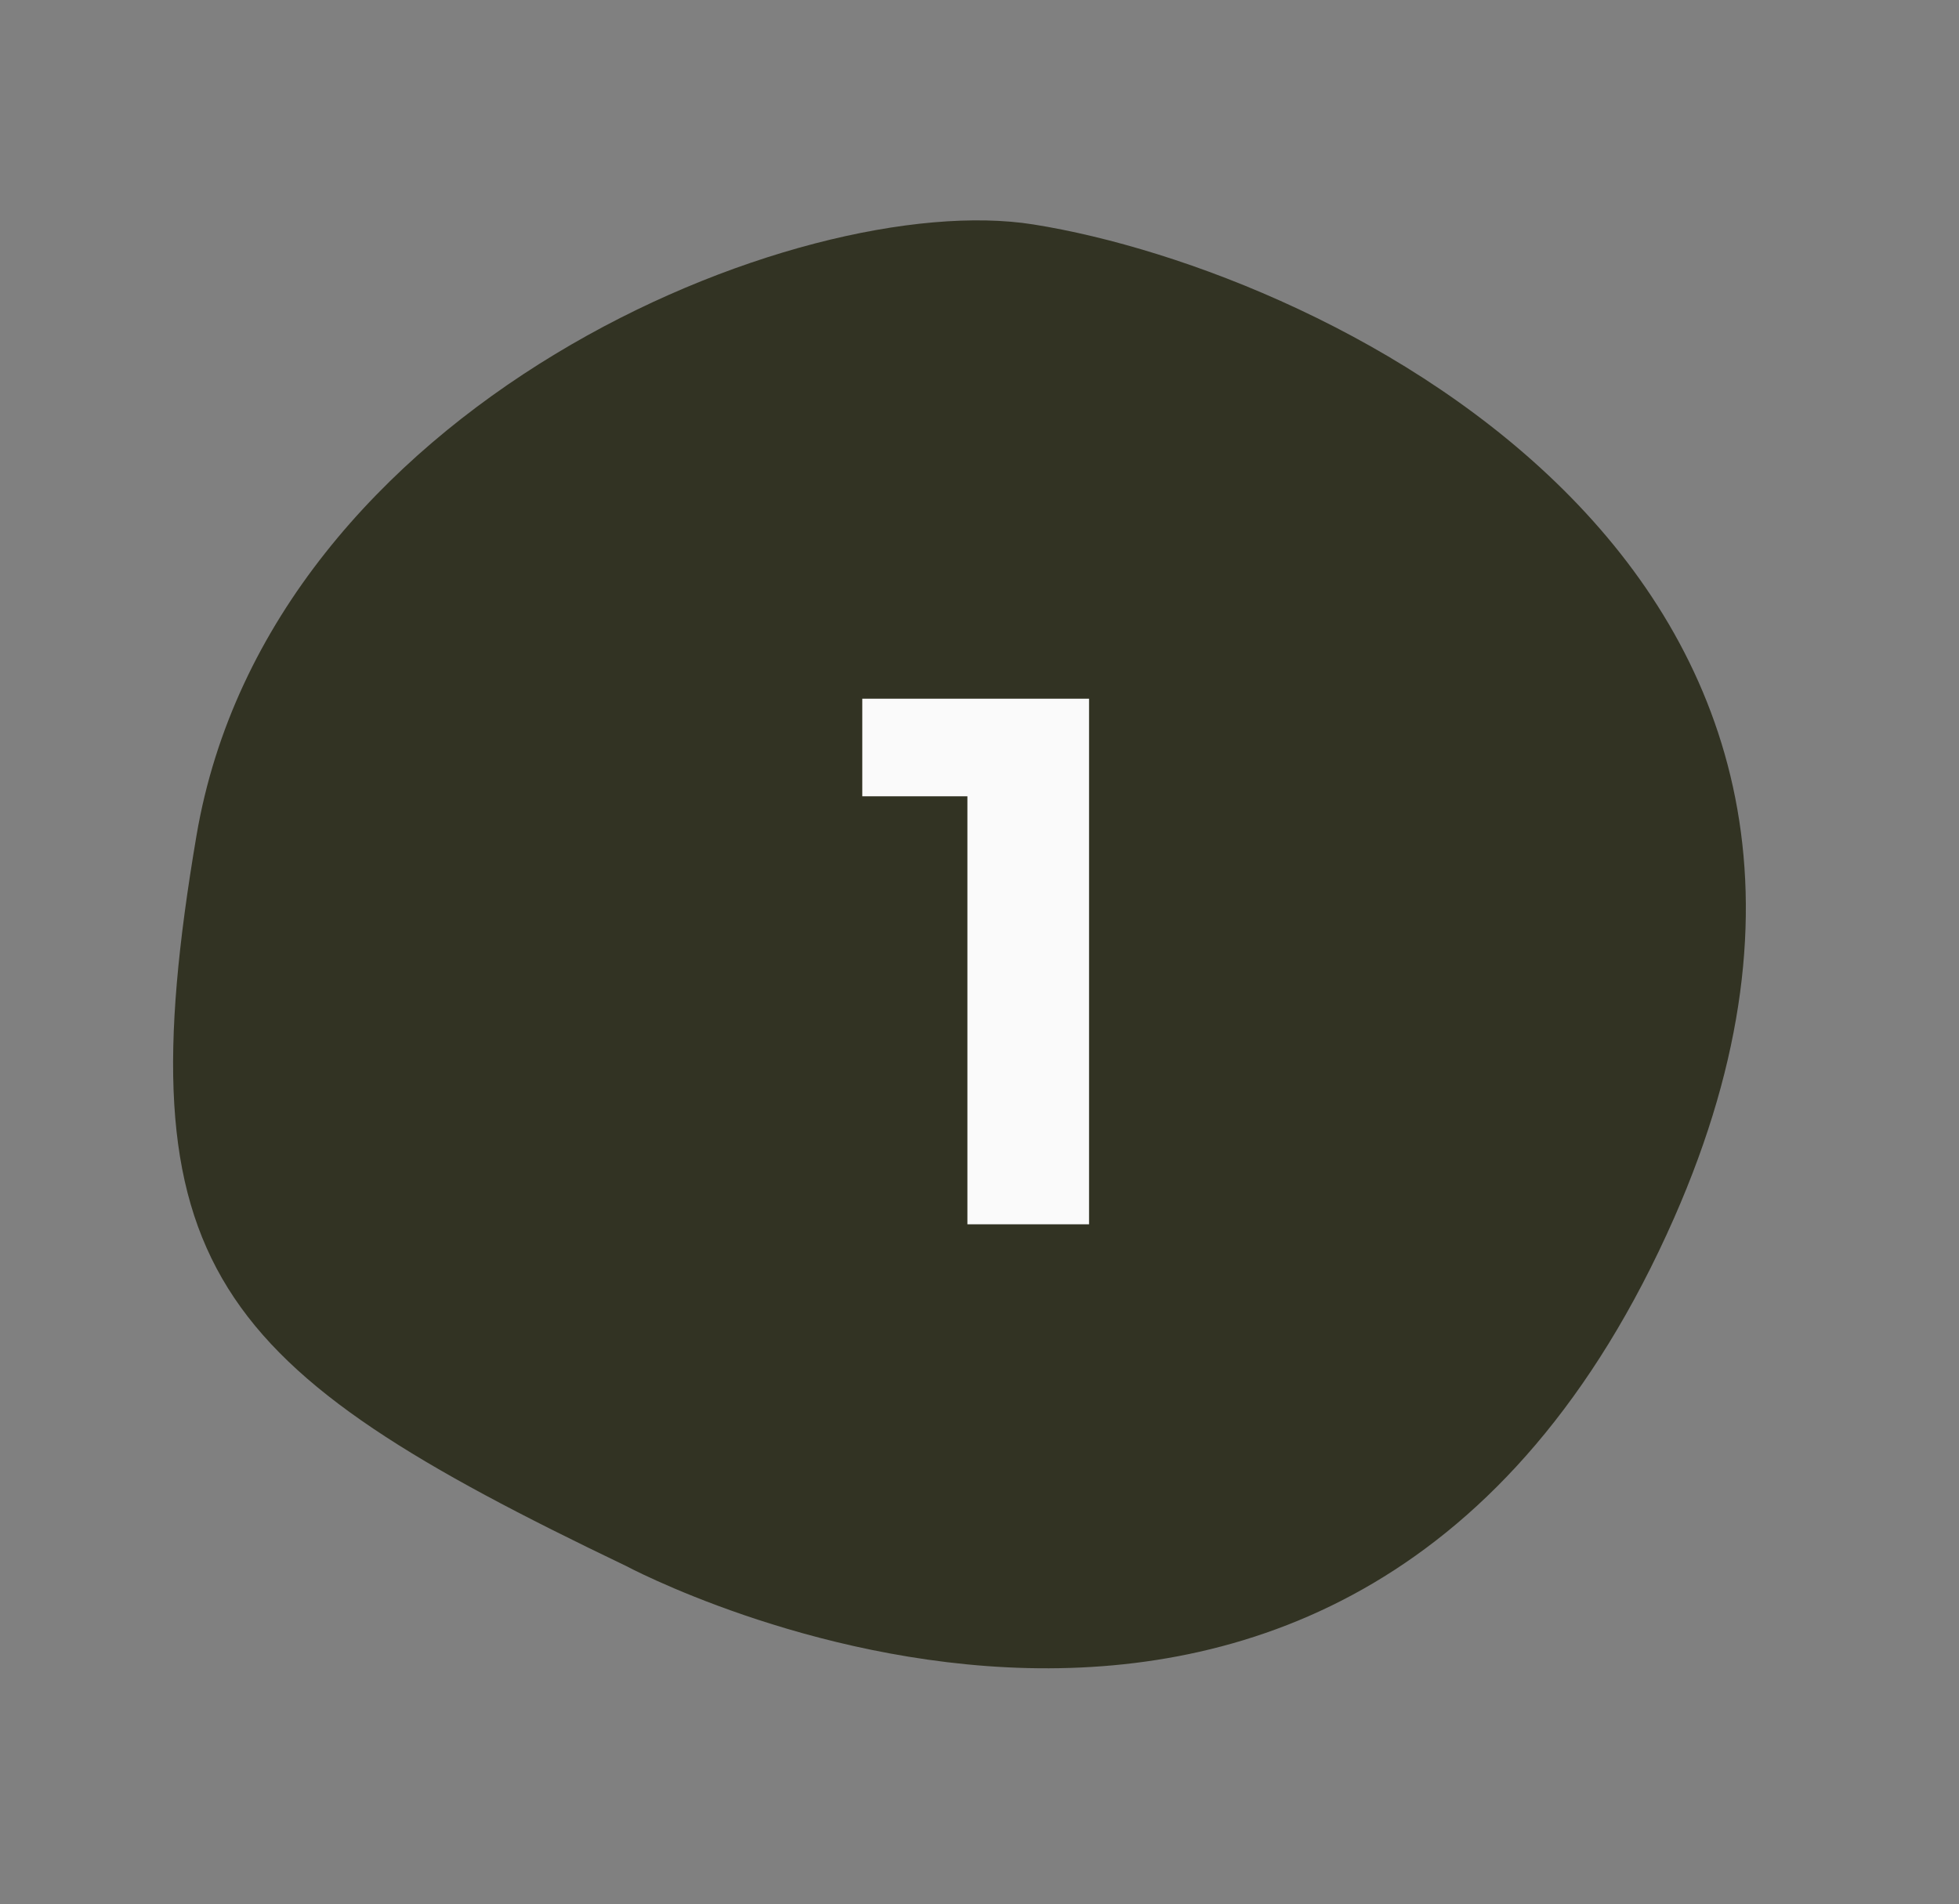 <?xml version="1.0" encoding="UTF-8"?> <svg xmlns="http://www.w3.org/2000/svg" width="104.352" height="101.441" viewBox="0 0 104.352 101.441"><rect x="0" y="0" width="104.352" height="101.441" fill="#808080" stroke="none"/> <g id="Group_474" data-name="Group 474" transform="translate(-6540.687 -3262.66)"> <path id="Path_109" data-name="Path 109" d="M1888.318,363.839s-43.574-4-44.153,38.853c-.506,37.426,36.552,39.226,52.073,35.364,12.189-3.033,33.686-24.668,28.29-47.374s-11.775-25.733-36.21-26.844" transform="matrix(-0.921, -0.391, 0.391, -0.921, 8170.885, 4419.495)" fill="#323323"></path> <path id="Path_695" data-name="Path 695" d="M.28-28v5.2h5.6V0h6.48V-28Z" transform="translate(6586.339 3327.881)" fill="#fafafa"></path> </g> </svg> 